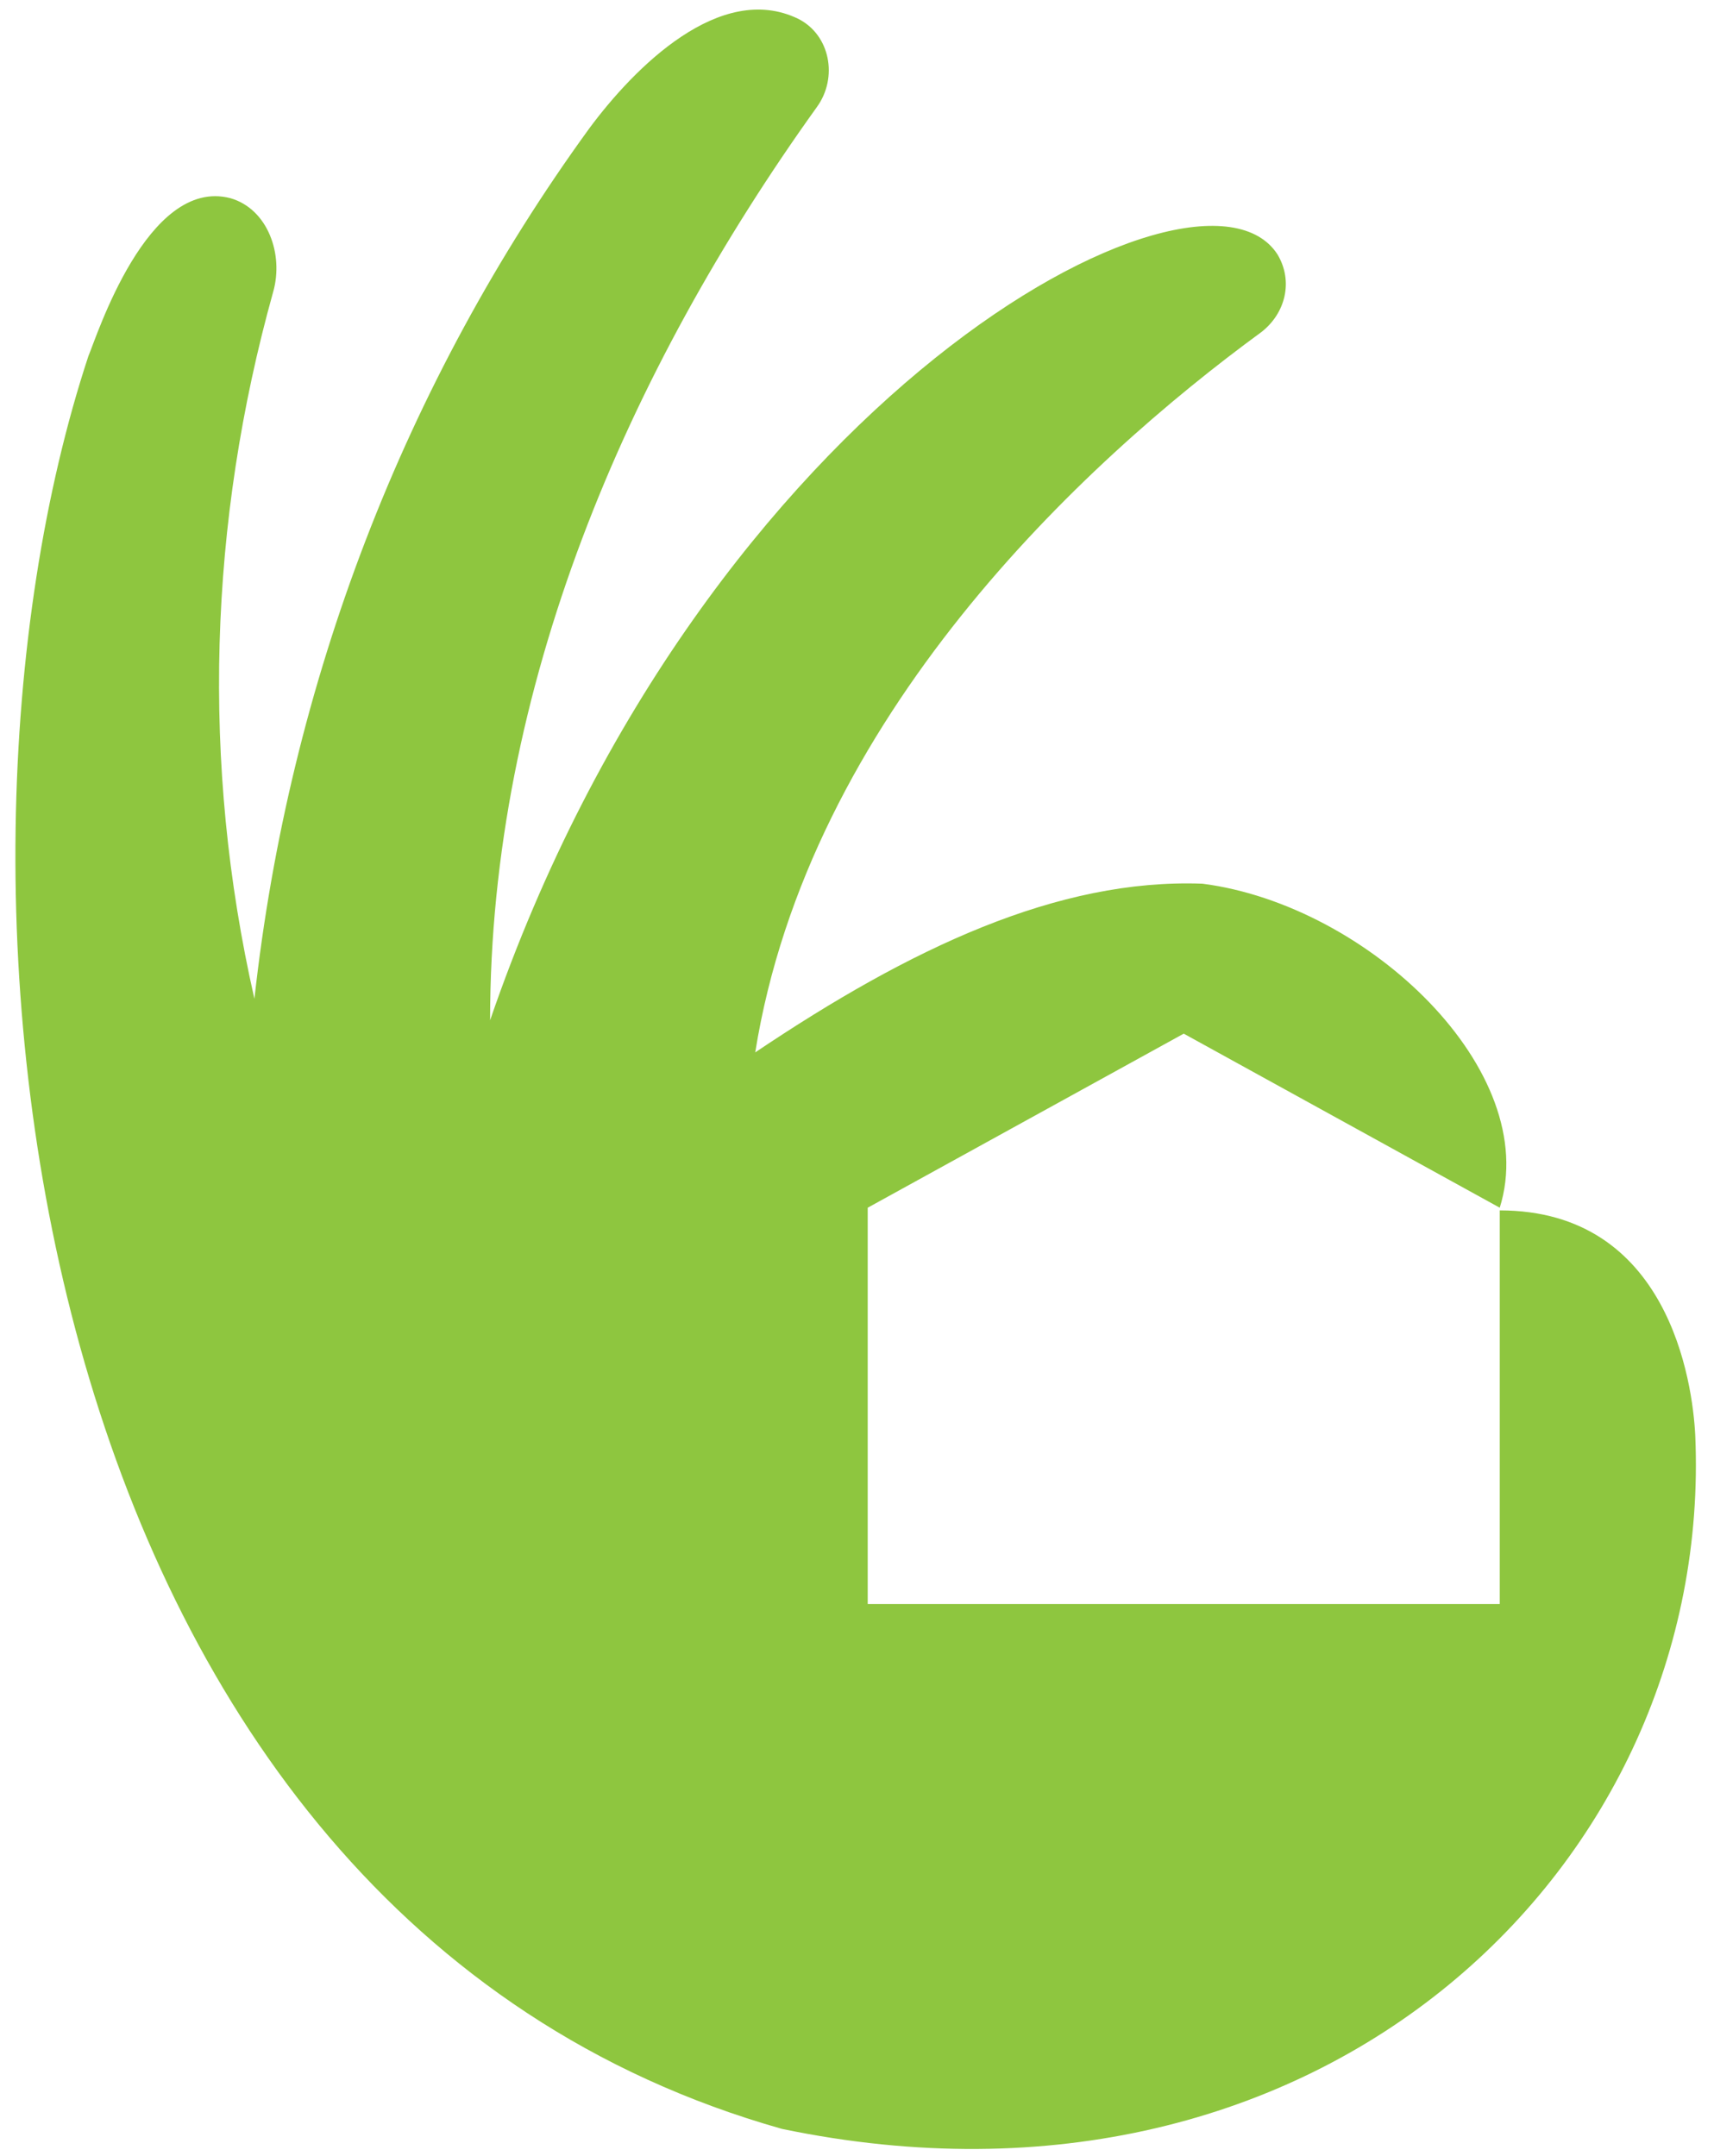 <?xml version="1.0" encoding="utf-8"?>
<!-- Generator: Adobe Illustrator 25.0.0, SVG Export Plug-In . SVG Version: 6.00 Build 0)  -->
<svg version="1.1" id="Calque_1" xmlns="http://www.w3.org/2000/svg" xmlns:xlink="http://www.w3.org/1999/xlink" x="0px" y="0px"
	 viewBox="0 0 64 80.5" style="enable-background:new 0 0 64 80.5;" xml:space="preserve">
<style type="text/css">
	.st0{fill:#8EC63F;}
</style>
<g>
	<path class="st0" d="M63.3,53.6c-0.1-2-1-8.4-7.3-8.4v14.7H32.4V45.1l11.8-6.5L56,45.1C57.6,40,51.1,33.8,44.9,33
		c-5.4-0.2-10.9,2.4-16.7,6.3c2-12.5,12.2-22,18.9-26.9c0.9-0.7,1.2-1.9,0.6-2.9c-2.9-4.5-21.4,5.3-29.4,28.6
		c0-12.4,5.1-24.2,12.2-34.1c0.8-1.1,0.5-2.7-0.7-3.3c-2.9-1.4-6.1,1.8-7.8,4.1c-6.9,9.5-11.2,20.7-12.5,32.5
		c-2-8.8-1.7-17.8,0.7-26.4c0.4-1.4-0.2-3.1-1.6-3.5c-3.1-0.8-5,5.2-5.3,5.9c-6.6,20-2.4,58.2,25.9,66.2
		C49.4,83.7,64,69.6,63.3,53.6"/>
</g>
</svg>
